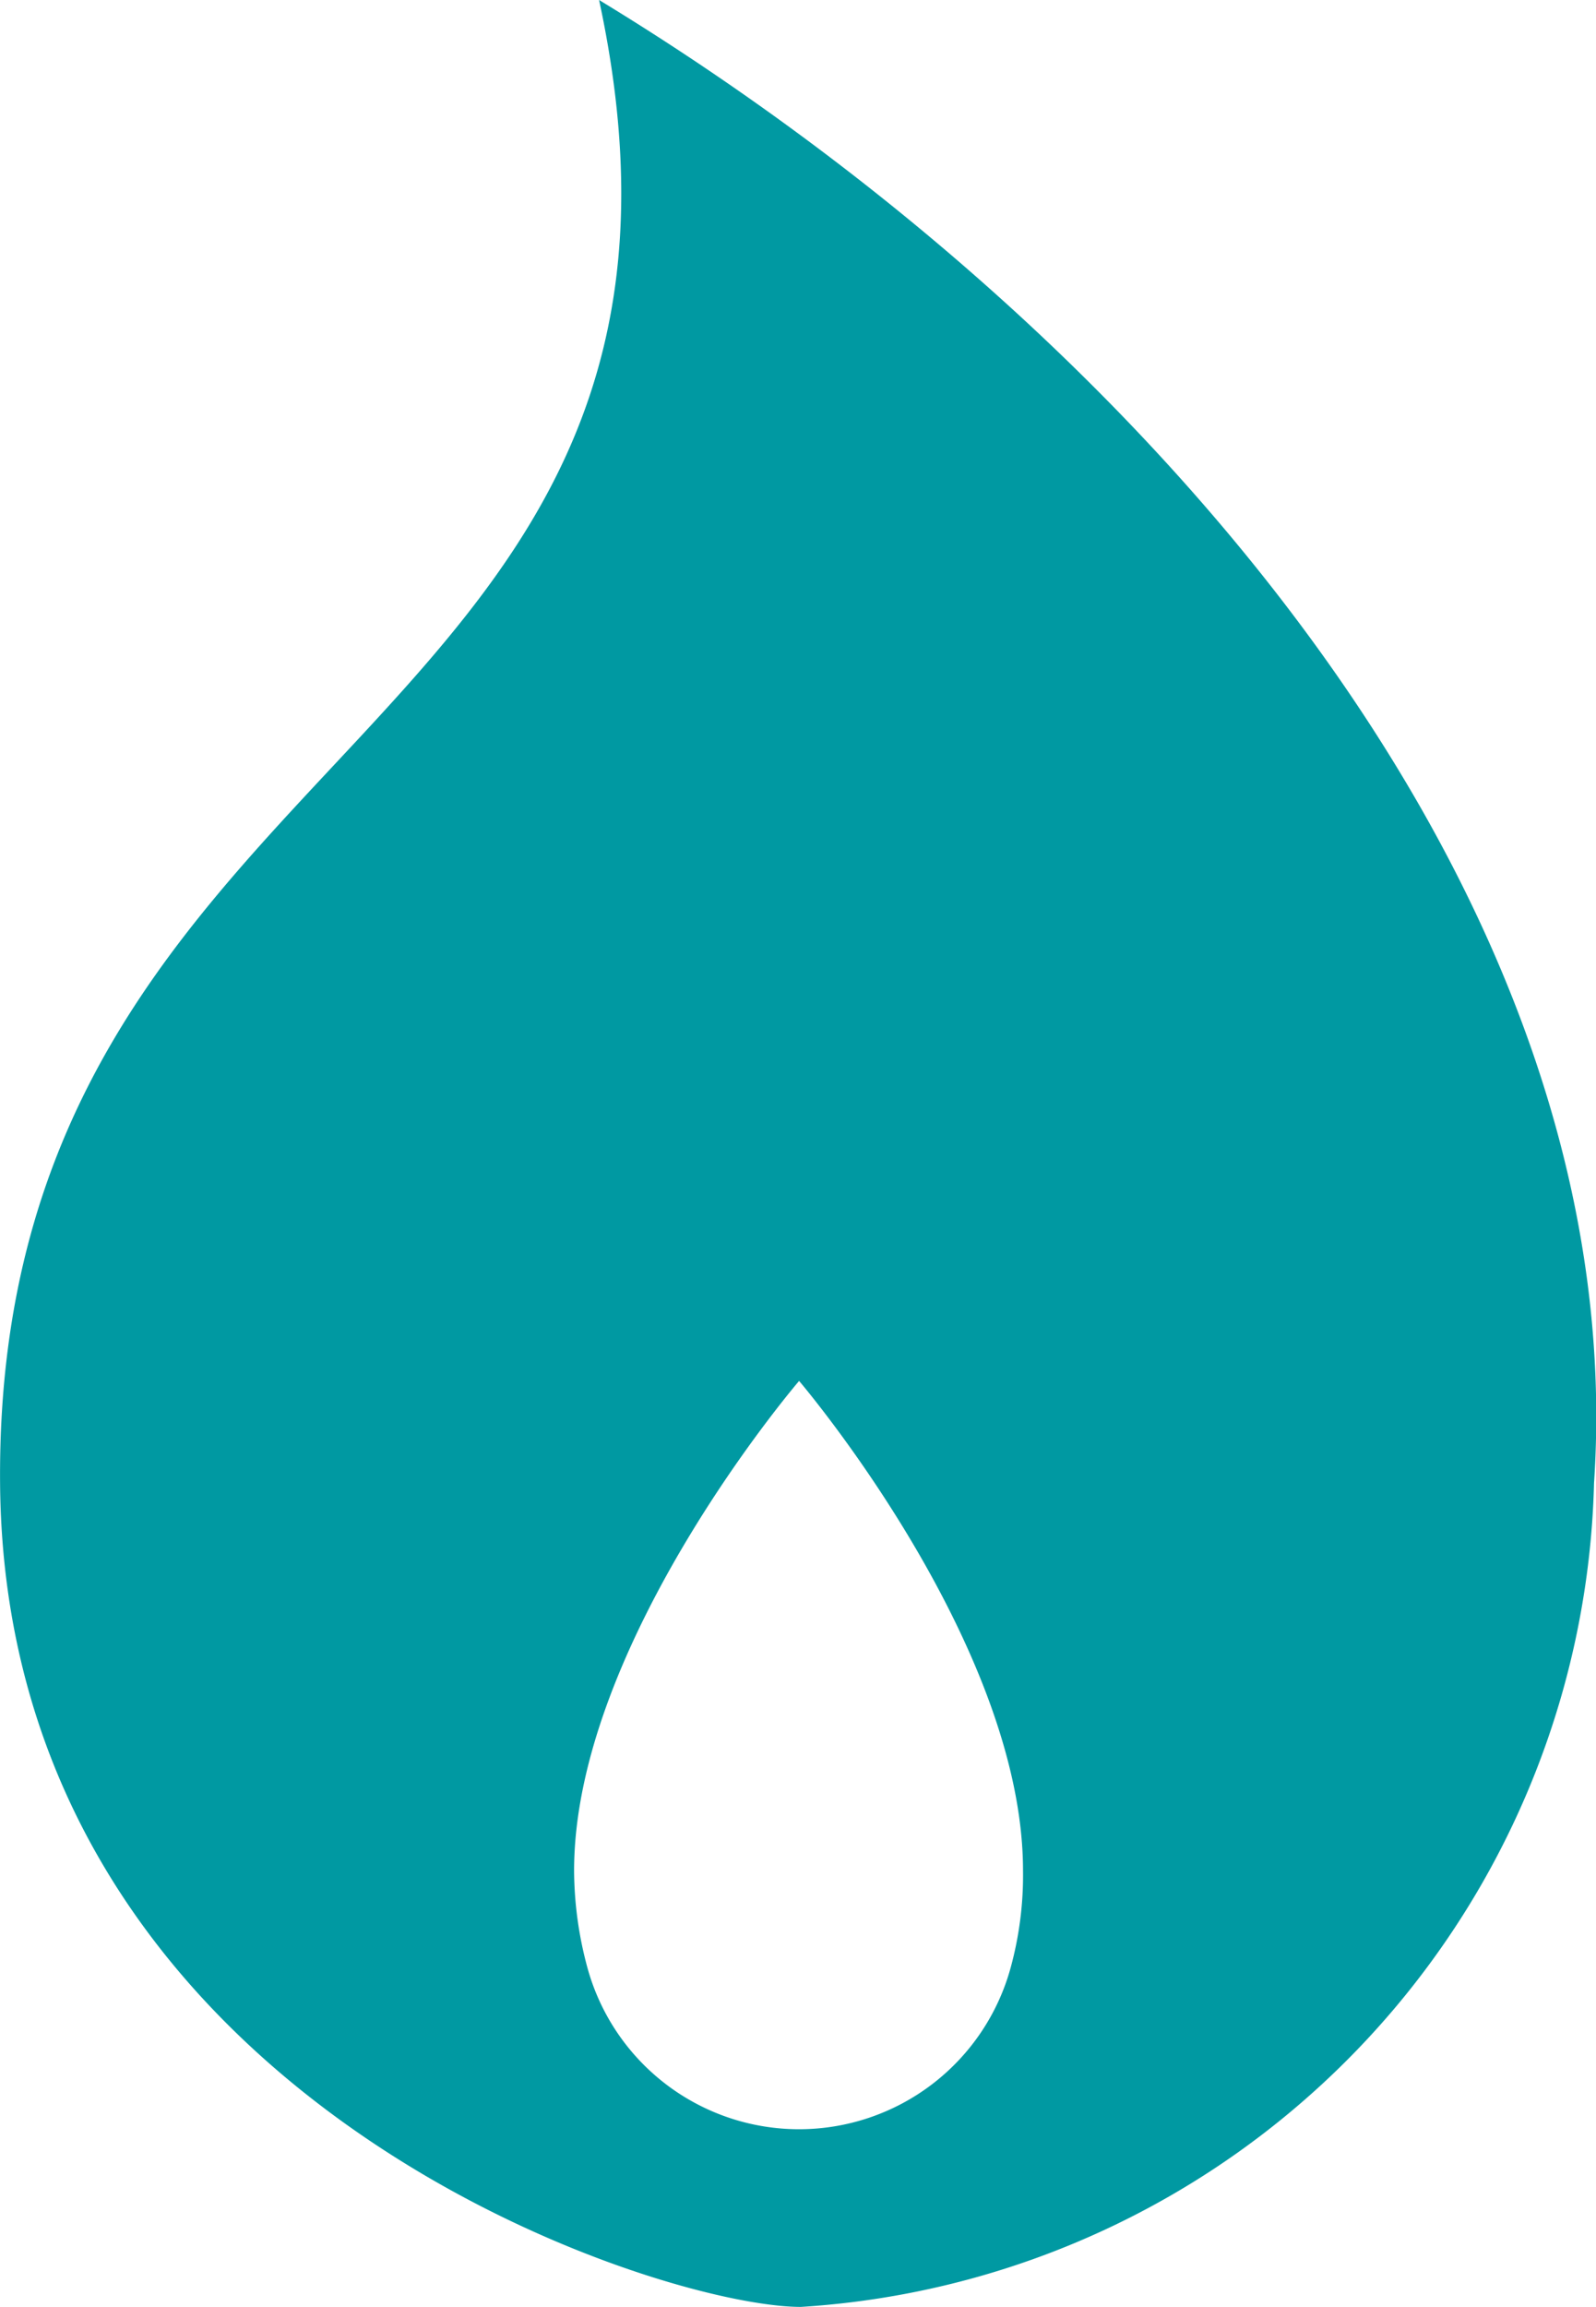 <svg xmlns="http://www.w3.org/2000/svg" width="20.25" height="29.25" viewBox="0 0 20.25 29.25">
  <path id="Icon_ionic-ios-flame" data-name="Icon ionic-ios-flame" d="M15.476,3.375c2.039,9.464-7.671,9.274-7.6,18.8.056,7.8,8.325,10.448,10.16,10.448A10.732,10.732,0,0,0,28.1,22.177C28.6,14.7,22.352,7.552,15.476,3.375ZM20.7,28.315a2.784,2.784,0,0,1-5.372.007,4.767,4.767,0,0,1-.169-1.23c0-2.883,2.855-6.209,2.855-6.209s2.841,3.326,2.841,6.209A4.424,4.424,0,0,1,20.7,28.315Z" transform="translate(-7.875 -3.375)" fill="#0099a2"/>
</svg>
